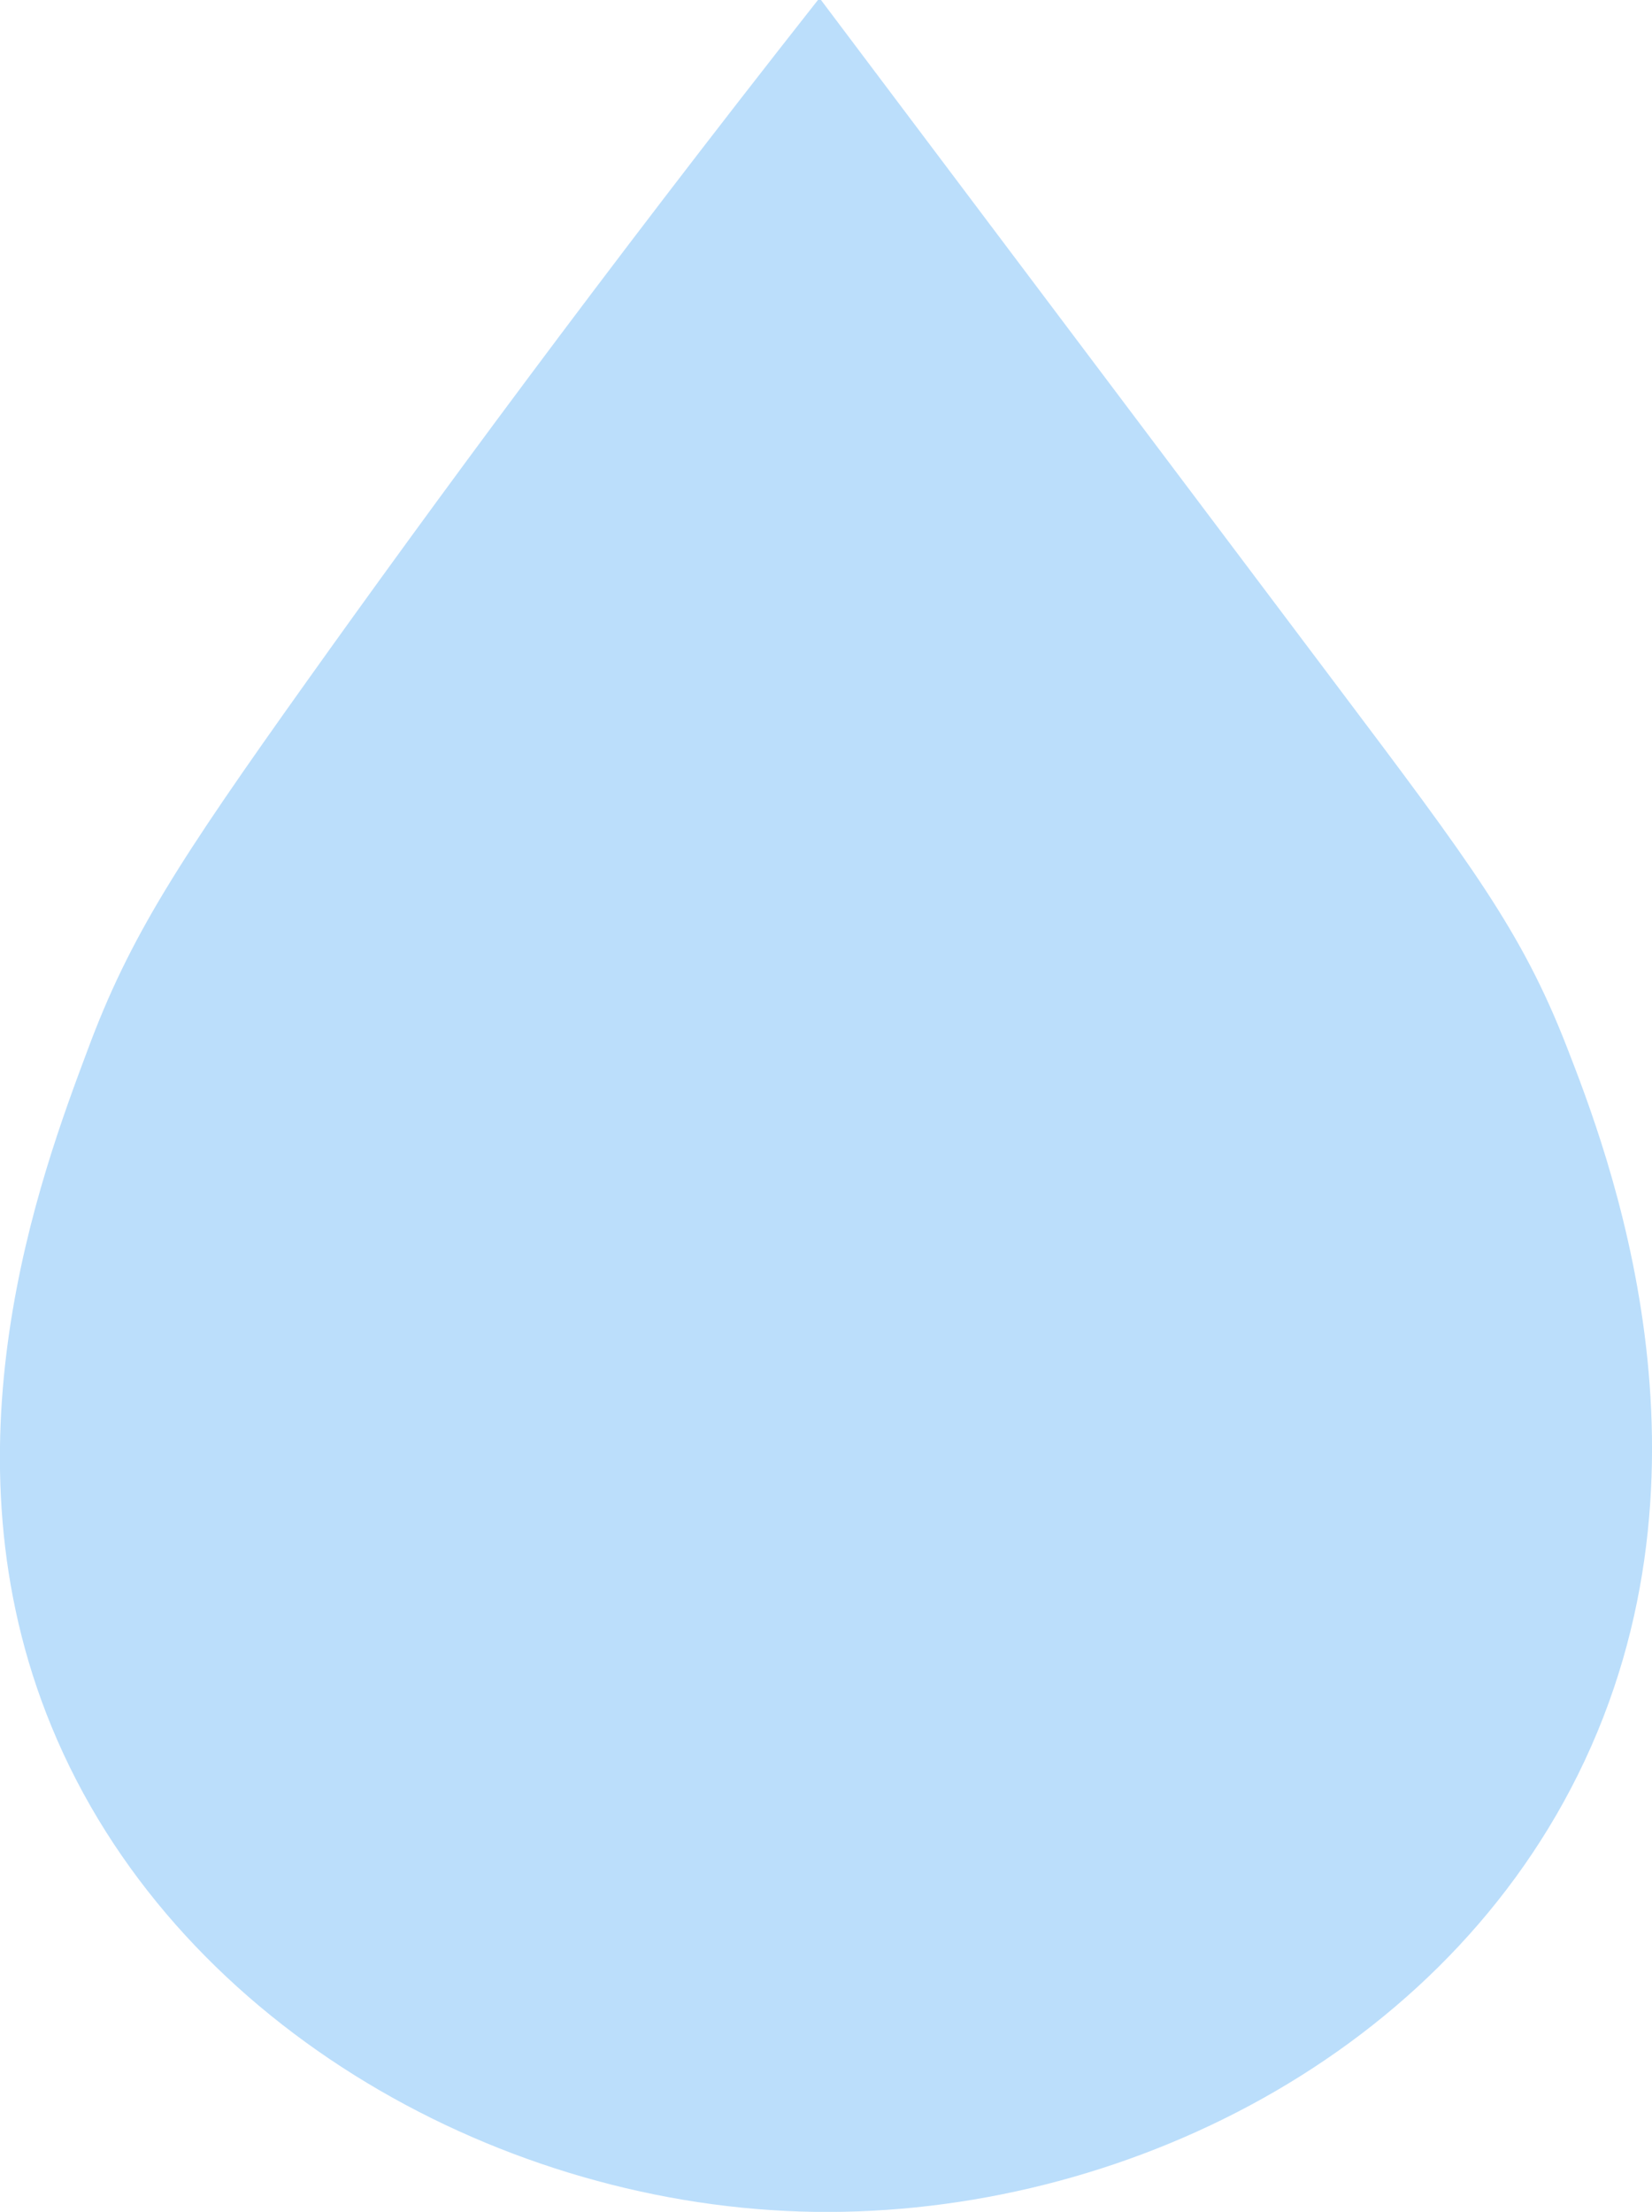 <svg id="bb30d8bc-6250-4d3d-9229-d9377456ceda" data-name="Vrstva 2" xmlns="http://www.w3.org/2000/svg" viewBox="0 0 275.47 368.78"><defs><style>.b44e96d7-a37a-43c3-8c02-eecb7e5b91d9{fill:#bbdefb;}</style></defs><title>kapka</title><path class="b44e96d7-a37a-43c3-8c02-eecb7e5b91d9" d="M184.47,372.13c-51.91-1.63-104.79-32.07-124.85-80.81-19-46.07-1.81-92,6-112.85,7-18.86,15.21-31.53,36.51-61.41C122.77,88.11,151.34,49.18,187.4,3.41h.51l85.79,114c22.67,30.11,31.05,41.24,38.56,60.51,6.65,17.09,27.33,70.18,1.83,121.46C290.1,347.66,235.45,373.72,184.47,372.13Z" transform="translate(-51.01 -3.41)"/></svg>